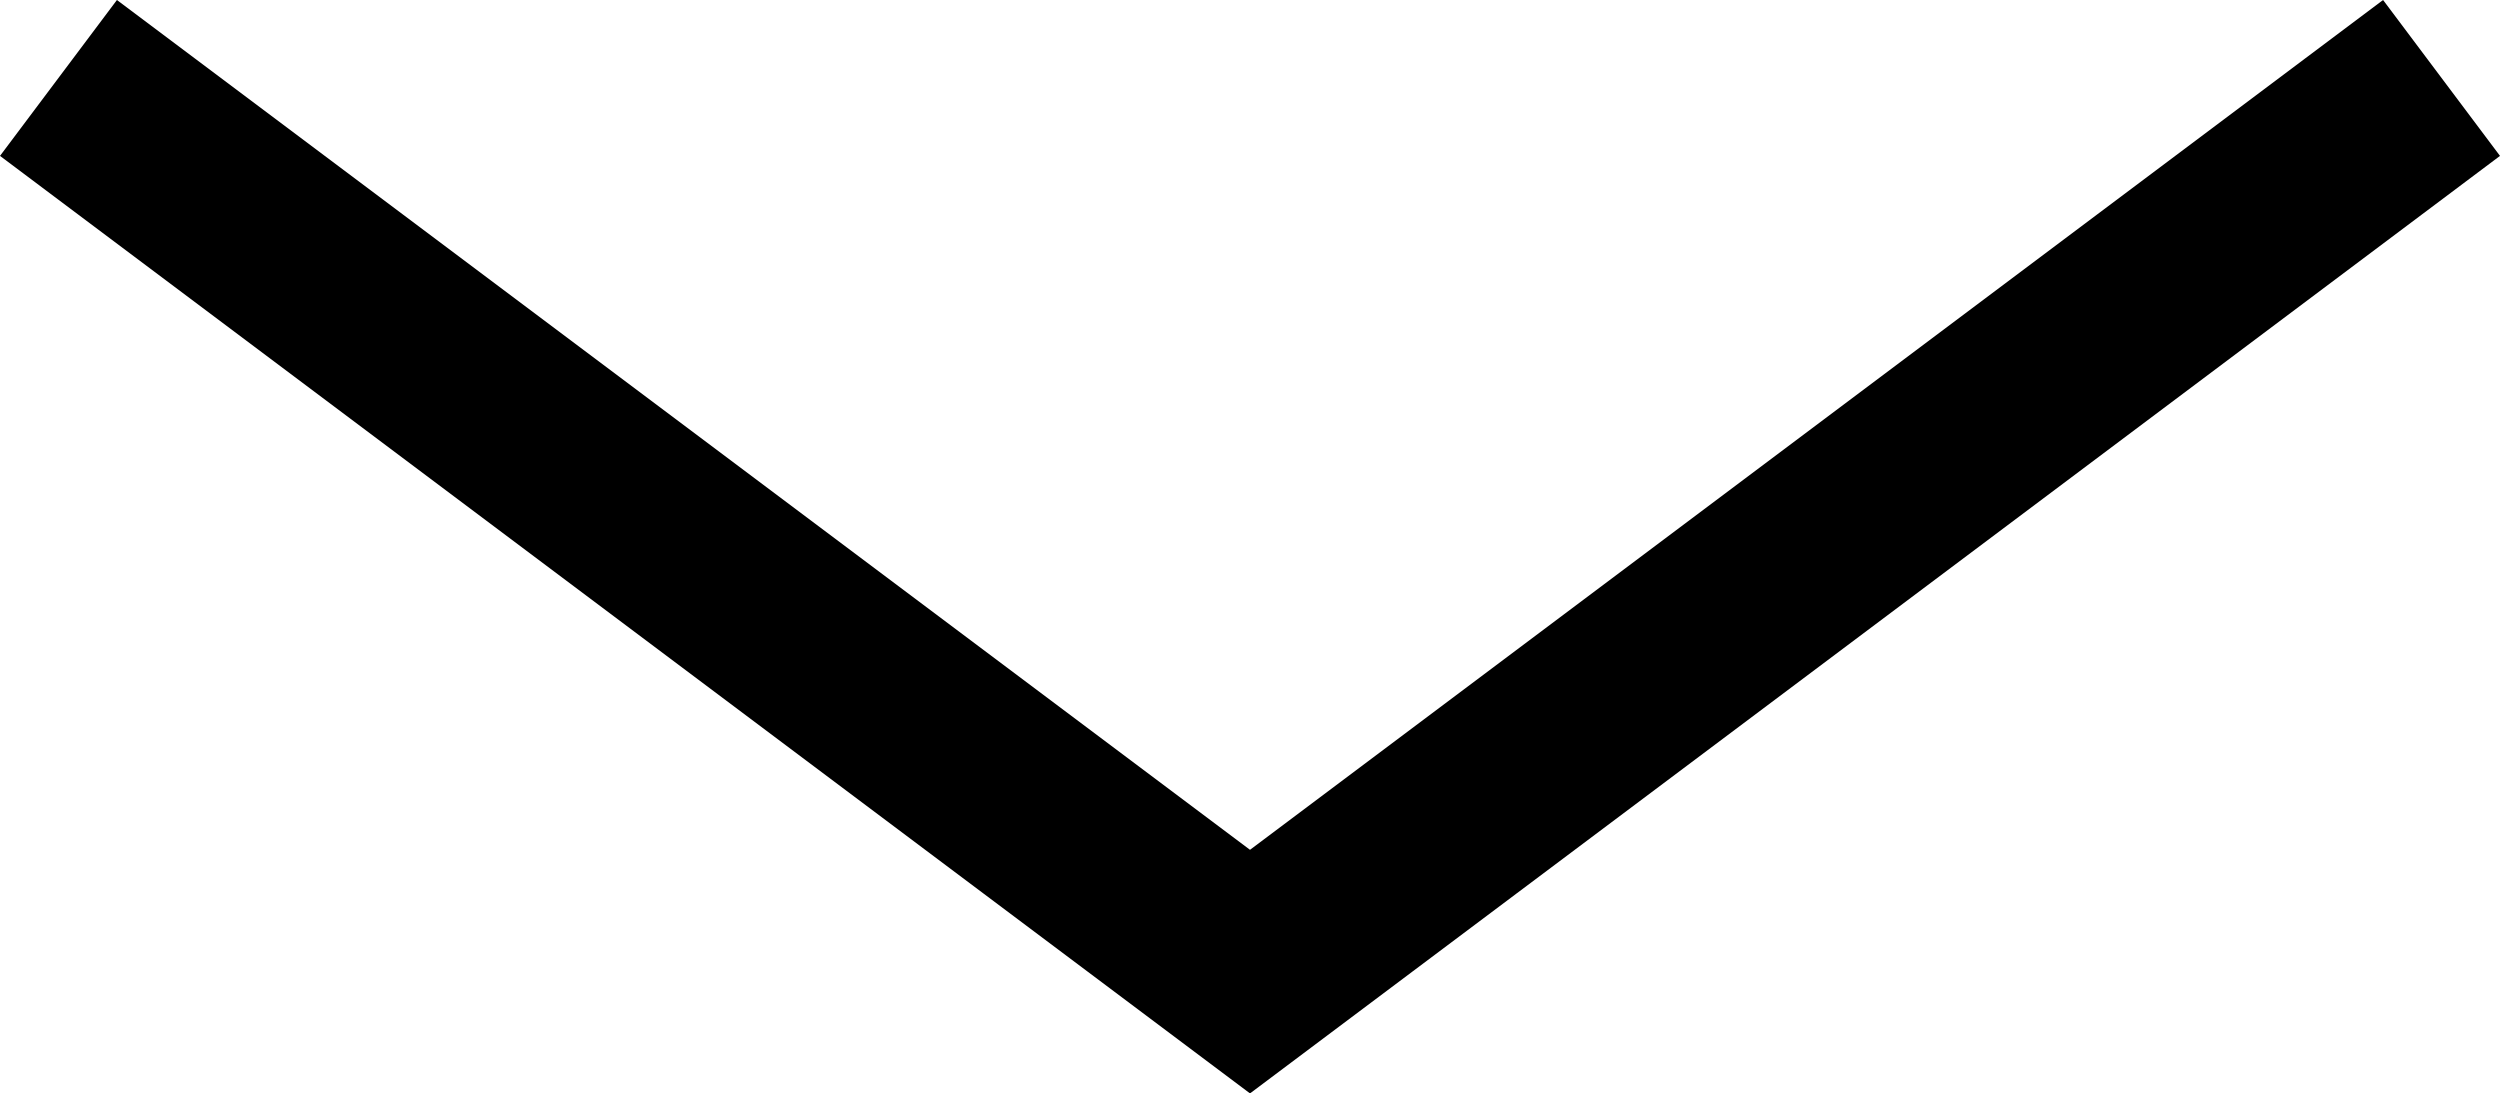 <svg xmlns="http://www.w3.org/2000/svg" width="17.96" height="7.855" viewBox="0 0 17.96 7.855">
    <path d="M16 0 8 6 0 0" transform="translate(.98 .98)" style="fill:none;stroke:#000;stroke-linecap:square;stroke-miterlimit:10;stroke-width:1.4px"/>
</svg>
